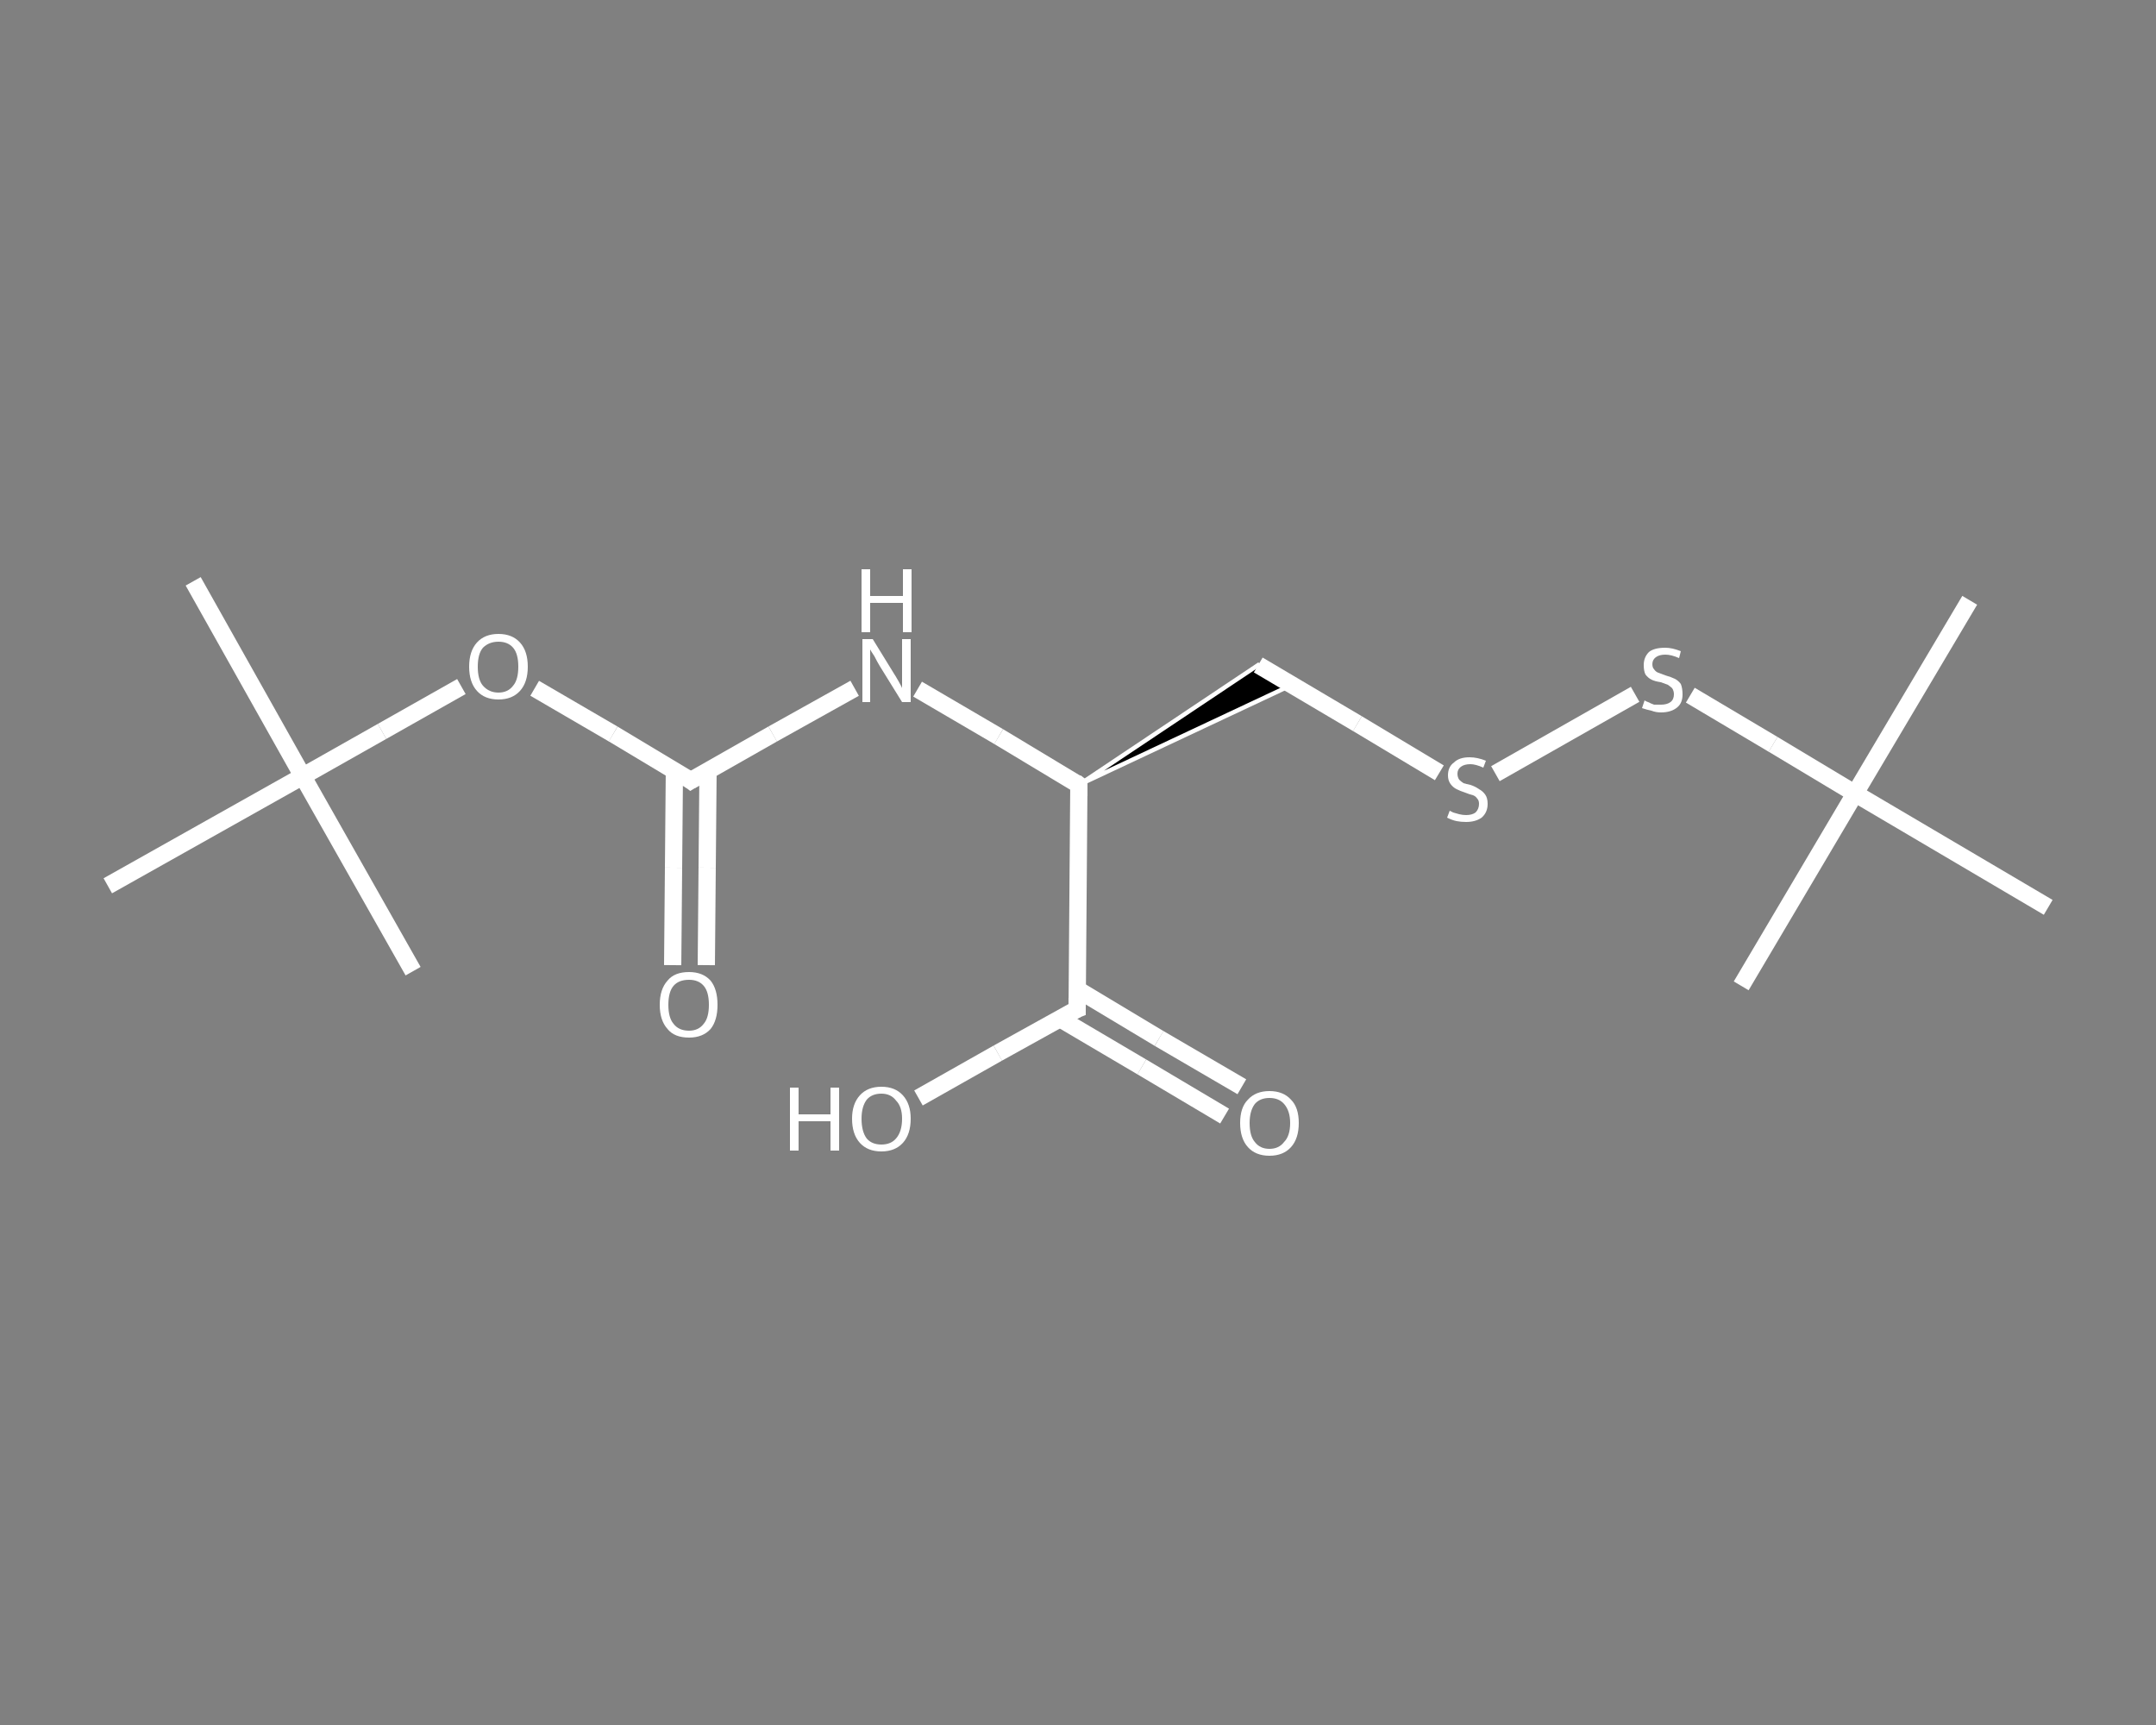 <?xml version='1.0' encoding='iso-8859-1'?>
<svg version='1.1' baseProfile='full'
              xmlns='http://www.w3.org/2000/svg'
                      xmlns:rdkit='http://www.rdkit.org/xml'
                      xmlns:xlink='http://www.w3.org/1999/xlink'
                  xml:space='preserve'
width='250px' height='200px' viewBox='0 0 250 200'>
<rect x="0" y="0" width="250" height="200" fill="#808080" stroke="none"/>
<!-- END OF HEADER -->
<rect style='opacity:1.0;fill:transparent;stroke:none' width='250.0' height='200.0' x='0.0' y='0.0'> </rect>
<path class='bond-0 atom-0 atom-1' d='M 22.4,67.4 L 35.1,90.0' style='fill:none;fill-rule:evenodd;stroke:#FFFFFF;stroke-width:2.0px;stroke-linecap:butt;stroke-linejoin:miter;stroke-opacity:1' />
<path class='bond-1 atom-1 atom-2' d='M 35.1,90.0 L 47.9,112.6' style='fill:none;fill-rule:evenodd;stroke:#FFFFFF;stroke-width:2.0px;stroke-linecap:butt;stroke-linejoin:miter;stroke-opacity:1' />
<path class='bond-2 atom-1 atom-3' d='M 35.1,90.0 L 12.5,102.7' style='fill:none;fill-rule:evenodd;stroke:#FFFFFF;stroke-width:2.0px;stroke-linecap:butt;stroke-linejoin:miter;stroke-opacity:1' />
<path class='bond-3 atom-1 atom-4' d='M 35.1,90.0 L 44.3,84.8' style='fill:none;fill-rule:evenodd;stroke:#FFFFFF;stroke-width:2.0px;stroke-linecap:butt;stroke-linejoin:miter;stroke-opacity:1' />
<path class='bond-3 atom-1 atom-4' d='M 44.3,84.8 L 53.5,79.6' style='fill:none;fill-rule:evenodd;stroke:#FFFFFF;stroke-width:2.0px;stroke-linecap:butt;stroke-linejoin:miter;stroke-opacity:1' />
<path class='bond-4 atom-4 atom-5' d='M 62.0,79.8 L 71.1,85.1' style='fill:none;fill-rule:evenodd;stroke:#FFFFFF;stroke-width:2.0px;stroke-linecap:butt;stroke-linejoin:miter;stroke-opacity:1' />
<path class='bond-4 atom-4 atom-5' d='M 71.1,85.1 L 80.1,90.5' style='fill:none;fill-rule:evenodd;stroke:#FFFFFF;stroke-width:2.0px;stroke-linecap:butt;stroke-linejoin:miter;stroke-opacity:1' />
<path class='bond-5 atom-5 atom-6' d='M 78.2,89.3 L 78.1,100.6' style='fill:none;fill-rule:evenodd;stroke:#FFFFFF;stroke-width:2.0px;stroke-linecap:butt;stroke-linejoin:miter;stroke-opacity:1' />
<path class='bond-5 atom-5 atom-6' d='M 78.1,100.6 L 78.0,111.9' style='fill:none;fill-rule:evenodd;stroke:#FFFFFF;stroke-width:2.0px;stroke-linecap:butt;stroke-linejoin:miter;stroke-opacity:1' />
<path class='bond-5 atom-5 atom-6' d='M 82.1,89.4 L 82.0,100.6' style='fill:none;fill-rule:evenodd;stroke:#FFFFFF;stroke-width:2.0px;stroke-linecap:butt;stroke-linejoin:miter;stroke-opacity:1' />
<path class='bond-5 atom-5 atom-6' d='M 82.0,100.6 L 81.9,111.9' style='fill:none;fill-rule:evenodd;stroke:#FFFFFF;stroke-width:2.0px;stroke-linecap:butt;stroke-linejoin:miter;stroke-opacity:1' />
<path class='bond-6 atom-5 atom-7' d='M 80.1,90.5 L 89.6,85.1' style='fill:none;fill-rule:evenodd;stroke:#FFFFFF;stroke-width:2.0px;stroke-linecap:butt;stroke-linejoin:miter;stroke-opacity:1' />
<path class='bond-6 atom-5 atom-7' d='M 89.6,85.1 L 99.1,79.8' style='fill:none;fill-rule:evenodd;stroke:#FFFFFF;stroke-width:2.0px;stroke-linecap:butt;stroke-linejoin:miter;stroke-opacity:1' />
<path class='bond-7 atom-7 atom-8' d='M 106.4,79.9 L 115.8,85.4' style='fill:none;fill-rule:evenodd;stroke:#FFFFFF;stroke-width:2.0px;stroke-linecap:butt;stroke-linejoin:miter;stroke-opacity:1' />
<path class='bond-7 atom-7 atom-8' d='M 115.8,85.4 L 125.1,91.0' style='fill:none;fill-rule:evenodd;stroke:#FFFFFF;stroke-width:2.0px;stroke-linecap:butt;stroke-linejoin:miter;stroke-opacity:1' />
<path class='bond-8 atom-8 atom-9' d='M 125.1,91.0 L 145.9,77.1 L 149.8,79.4 Z' style='fill:#000000;fill-rule:evenodd;fill-opacity:1;stroke:#FFFFFF;stroke-width:0.5px;stroke-linecap:butt;stroke-linejoin:miter;stroke-opacity:1;' />
<path class='bond-9 atom-9 atom-10' d='M 145.9,77.1 L 157.4,83.9' style='fill:none;fill-rule:evenodd;stroke:#FFFFFF;stroke-width:2.0px;stroke-linecap:butt;stroke-linejoin:miter;stroke-opacity:1' />
<path class='bond-9 atom-9 atom-10' d='M 157.4,83.9 L 166.9,89.6' style='fill:none;fill-rule:evenodd;stroke:#FFFFFF;stroke-width:2.0px;stroke-linecap:butt;stroke-linejoin:miter;stroke-opacity:1' />
<path class='bond-10 atom-10 atom-11' d='M 173.4,89.7 L 189.6,80.5' style='fill:none;fill-rule:evenodd;stroke:#FFFFFF;stroke-width:2.0px;stroke-linecap:butt;stroke-linejoin:miter;stroke-opacity:1' />
<path class='bond-11 atom-11 atom-12' d='M 196.0,80.6 L 205.6,86.3' style='fill:none;fill-rule:evenodd;stroke:#FFFFFF;stroke-width:2.0px;stroke-linecap:butt;stroke-linejoin:miter;stroke-opacity:1' />
<path class='bond-11 atom-11 atom-12' d='M 205.6,86.3 L 215.1,92.0' style='fill:none;fill-rule:evenodd;stroke:#FFFFFF;stroke-width:2.0px;stroke-linecap:butt;stroke-linejoin:miter;stroke-opacity:1' />
<path class='bond-12 atom-12 atom-13' d='M 215.1,92.0 L 228.4,69.6' style='fill:none;fill-rule:evenodd;stroke:#FFFFFF;stroke-width:2.0px;stroke-linecap:butt;stroke-linejoin:miter;stroke-opacity:1' />
<path class='bond-13 atom-12 atom-14' d='M 215.1,92.0 L 201.9,114.3' style='fill:none;fill-rule:evenodd;stroke:#FFFFFF;stroke-width:2.0px;stroke-linecap:butt;stroke-linejoin:miter;stroke-opacity:1' />
<path class='bond-14 atom-12 atom-15' d='M 215.1,92.0 L 237.5,105.2' style='fill:none;fill-rule:evenodd;stroke:#FFFFFF;stroke-width:2.0px;stroke-linecap:butt;stroke-linejoin:miter;stroke-opacity:1' />
<path class='bond-15 atom-8 atom-16' d='M 125.1,91.0 L 124.9,117.0' style='fill:none;fill-rule:evenodd;stroke:#FFFFFF;stroke-width:2.0px;stroke-linecap:butt;stroke-linejoin:miter;stroke-opacity:1' />
<path class='bond-16 atom-16 atom-17' d='M 122.9,118.1 L 132.4,123.7' style='fill:none;fill-rule:evenodd;stroke:#FFFFFF;stroke-width:2.0px;stroke-linecap:butt;stroke-linejoin:miter;stroke-opacity:1' />
<path class='bond-16 atom-16 atom-17' d='M 132.4,123.7 L 142.0,129.4' style='fill:none;fill-rule:evenodd;stroke:#FFFFFF;stroke-width:2.0px;stroke-linecap:butt;stroke-linejoin:miter;stroke-opacity:1' />
<path class='bond-16 atom-16 atom-17' d='M 124.9,114.7 L 134.4,120.4' style='fill:none;fill-rule:evenodd;stroke:#FFFFFF;stroke-width:2.0px;stroke-linecap:butt;stroke-linejoin:miter;stroke-opacity:1' />
<path class='bond-16 atom-16 atom-17' d='M 134.4,120.4 L 144.0,126.0' style='fill:none;fill-rule:evenodd;stroke:#FFFFFF;stroke-width:2.0px;stroke-linecap:butt;stroke-linejoin:miter;stroke-opacity:1' />
<path class='bond-17 atom-16 atom-18' d='M 124.9,117.0 L 115.7,122.1' style='fill:none;fill-rule:evenodd;stroke:#FFFFFF;stroke-width:2.0px;stroke-linecap:butt;stroke-linejoin:miter;stroke-opacity:1' />
<path class='bond-17 atom-16 atom-18' d='M 115.7,122.1 L 106.5,127.3' style='fill:none;fill-rule:evenodd;stroke:#FFFFFF;stroke-width:2.0px;stroke-linecap:butt;stroke-linejoin:miter;stroke-opacity:1' />
<path d='M 79.7,90.2 L 80.1,90.5 L 80.6,90.2' style='fill:none;stroke:#FFFFFF;stroke-width:2.0px;stroke-linecap:butt;stroke-linejoin:miter;stroke-opacity:1;' />
<path d='M 124.7,90.7 L 125.1,91.0 L 125.1,92.3' style='fill:none;stroke:#FFFFFF;stroke-width:2.0px;stroke-linecap:butt;stroke-linejoin:miter;stroke-opacity:1;' />
<path d='M 124.9,115.7 L 124.9,117.0 L 124.4,117.2' style='fill:none;stroke:#FFFFFF;stroke-width:2.0px;stroke-linecap:butt;stroke-linejoin:miter;stroke-opacity:1;' />
<path class='atom-4' d='M 54.4 77.3
Q 54.4 75.5, 55.3 74.5
Q 56.2 73.5, 57.8 73.5
Q 59.4 73.5, 60.3 74.5
Q 61.2 75.5, 61.2 77.3
Q 61.2 79.1, 60.3 80.1
Q 59.4 81.1, 57.8 81.1
Q 56.2 81.1, 55.3 80.1
Q 54.4 79.1, 54.4 77.3
M 57.8 80.3
Q 58.9 80.3, 59.5 79.5
Q 60.1 78.8, 60.1 77.3
Q 60.1 75.8, 59.5 75.1
Q 58.9 74.4, 57.8 74.4
Q 56.7 74.4, 56.0 75.1
Q 55.4 75.8, 55.4 77.3
Q 55.4 78.8, 56.0 79.5
Q 56.7 80.3, 57.8 80.3
' fill='#FFFFFF'/>
<path class='atom-6' d='M 76.5 116.5
Q 76.5 114.7, 77.4 113.7
Q 78.2 112.7, 79.9 112.7
Q 81.5 112.7, 82.4 113.7
Q 83.2 114.7, 83.2 116.5
Q 83.2 118.3, 82.4 119.3
Q 81.5 120.3, 79.9 120.3
Q 78.2 120.3, 77.4 119.3
Q 76.5 118.3, 76.5 116.5
M 79.9 119.5
Q 81.0 119.5, 81.6 118.7
Q 82.2 118.0, 82.2 116.5
Q 82.2 115.0, 81.6 114.3
Q 81.0 113.6, 79.9 113.6
Q 78.7 113.6, 78.1 114.3
Q 77.5 115.0, 77.5 116.5
Q 77.5 118.0, 78.1 118.7
Q 78.7 119.5, 79.9 119.5
' fill='#FFFFFF'/>
<path class='atom-7' d='M 101.2 74.1
L 103.6 78.0
Q 103.8 78.3, 104.2 79.0
Q 104.6 79.7, 104.6 79.8
L 104.6 74.1
L 105.6 74.1
L 105.6 81.4
L 104.6 81.4
L 102.0 77.2
Q 101.7 76.7, 101.4 76.1
Q 101.0 75.5, 100.9 75.3
L 100.9 81.4
L 100.0 81.4
L 100.0 74.1
L 101.2 74.1
' fill='#FFFFFF'/>
<path class='atom-7' d='M 99.9 66.0
L 100.9 66.0
L 100.9 69.1
L 104.7 69.1
L 104.7 66.0
L 105.7 66.0
L 105.7 73.3
L 104.7 73.3
L 104.7 69.9
L 100.9 69.9
L 100.9 73.3
L 99.9 73.3
L 99.9 66.0
' fill='#FFFFFF'/>
<path class='atom-10' d='M 168.1 94.0
Q 168.1 94.0, 168.5 94.2
Q 168.8 94.3, 169.2 94.4
Q 169.6 94.5, 170.0 94.5
Q 170.7 94.5, 171.1 94.2
Q 171.5 93.8, 171.5 93.2
Q 171.5 92.8, 171.3 92.6
Q 171.1 92.3, 170.8 92.2
Q 170.4 92.1, 169.9 91.9
Q 169.3 91.7, 168.9 91.5
Q 168.5 91.3, 168.2 90.9
Q 167.9 90.5, 167.9 89.9
Q 167.9 88.9, 168.6 88.4
Q 169.2 87.8, 170.4 87.8
Q 171.3 87.8, 172.3 88.2
L 172.0 89.0
Q 171.1 88.6, 170.5 88.6
Q 169.8 88.6, 169.4 88.9
Q 169.0 89.2, 169.0 89.7
Q 169.0 90.1, 169.2 90.4
Q 169.4 90.6, 169.7 90.8
Q 170.0 90.9, 170.5 91.0
Q 171.1 91.2, 171.5 91.5
Q 171.9 91.7, 172.2 92.1
Q 172.5 92.5, 172.5 93.2
Q 172.5 94.2, 171.8 94.8
Q 171.1 95.3, 170.0 95.3
Q 169.4 95.3, 168.9 95.2
Q 168.4 95.1, 167.8 94.8
L 168.1 94.0
' fill='#FFFFFF'/>
<path class='atom-11' d='M 190.7 81.2
Q 190.8 81.3, 191.1 81.4
Q 191.5 81.6, 191.8 81.7
Q 192.2 81.7, 192.6 81.7
Q 193.3 81.7, 193.7 81.4
Q 194.1 81.1, 194.1 80.5
Q 194.1 80.1, 193.9 79.8
Q 193.7 79.6, 193.4 79.4
Q 193.1 79.3, 192.6 79.1
Q 191.9 79.0, 191.5 78.8
Q 191.1 78.6, 190.8 78.2
Q 190.6 77.8, 190.6 77.1
Q 190.6 76.2, 191.2 75.6
Q 191.8 75.1, 193.1 75.1
Q 193.9 75.1, 194.9 75.5
L 194.7 76.3
Q 193.8 75.9, 193.1 75.9
Q 192.4 75.9, 192.0 76.2
Q 191.6 76.5, 191.6 77.0
Q 191.6 77.4, 191.8 77.6
Q 192.0 77.9, 192.3 78.0
Q 192.6 78.1, 193.1 78.3
Q 193.8 78.5, 194.2 78.7
Q 194.6 78.9, 194.9 79.3
Q 195.1 79.8, 195.1 80.5
Q 195.1 81.5, 194.5 82.0
Q 193.8 82.6, 192.6 82.6
Q 192.0 82.6, 191.5 82.4
Q 191.0 82.3, 190.4 82.1
L 190.7 81.2
' fill='#FFFFFF'/>
<path class='atom-17' d='M 143.8 130.2
Q 143.8 128.4, 144.7 127.5
Q 145.6 126.5, 147.2 126.5
Q 148.8 126.5, 149.7 127.5
Q 150.6 128.4, 150.6 130.2
Q 150.6 132.0, 149.7 133.0
Q 148.8 134.0, 147.2 134.0
Q 145.6 134.0, 144.7 133.0
Q 143.8 132.0, 143.8 130.2
M 147.2 133.2
Q 148.3 133.2, 148.9 132.4
Q 149.6 131.7, 149.6 130.2
Q 149.6 128.8, 148.9 128.0
Q 148.3 127.3, 147.2 127.3
Q 146.1 127.3, 145.5 128.0
Q 144.9 128.8, 144.9 130.2
Q 144.9 131.7, 145.5 132.4
Q 146.1 133.2, 147.2 133.2
' fill='#FFFFFF'/>
<path class='atom-18' d='M 91.6 126.1
L 92.6 126.1
L 92.6 129.2
L 96.3 129.2
L 96.3 126.1
L 97.3 126.1
L 97.3 133.4
L 96.3 133.4
L 96.3 130.0
L 92.6 130.0
L 92.6 133.4
L 91.6 133.4
L 91.6 126.1
' fill='#FFFFFF'/>
<path class='atom-18' d='M 98.8 129.7
Q 98.8 128.0, 99.7 127.0
Q 100.6 126.0, 102.2 126.0
Q 103.8 126.0, 104.7 127.0
Q 105.6 128.0, 105.6 129.7
Q 105.6 131.5, 104.7 132.5
Q 103.8 133.5, 102.2 133.5
Q 100.6 133.5, 99.7 132.5
Q 98.8 131.5, 98.8 129.7
M 102.2 132.7
Q 103.3 132.7, 103.9 132.0
Q 104.6 131.2, 104.6 129.7
Q 104.6 128.3, 103.9 127.6
Q 103.3 126.8, 102.2 126.8
Q 101.1 126.8, 100.5 127.5
Q 99.9 128.3, 99.9 129.7
Q 99.9 131.2, 100.5 132.0
Q 101.1 132.7, 102.2 132.7
' fill='#FFFFFF'/>
</svg>
